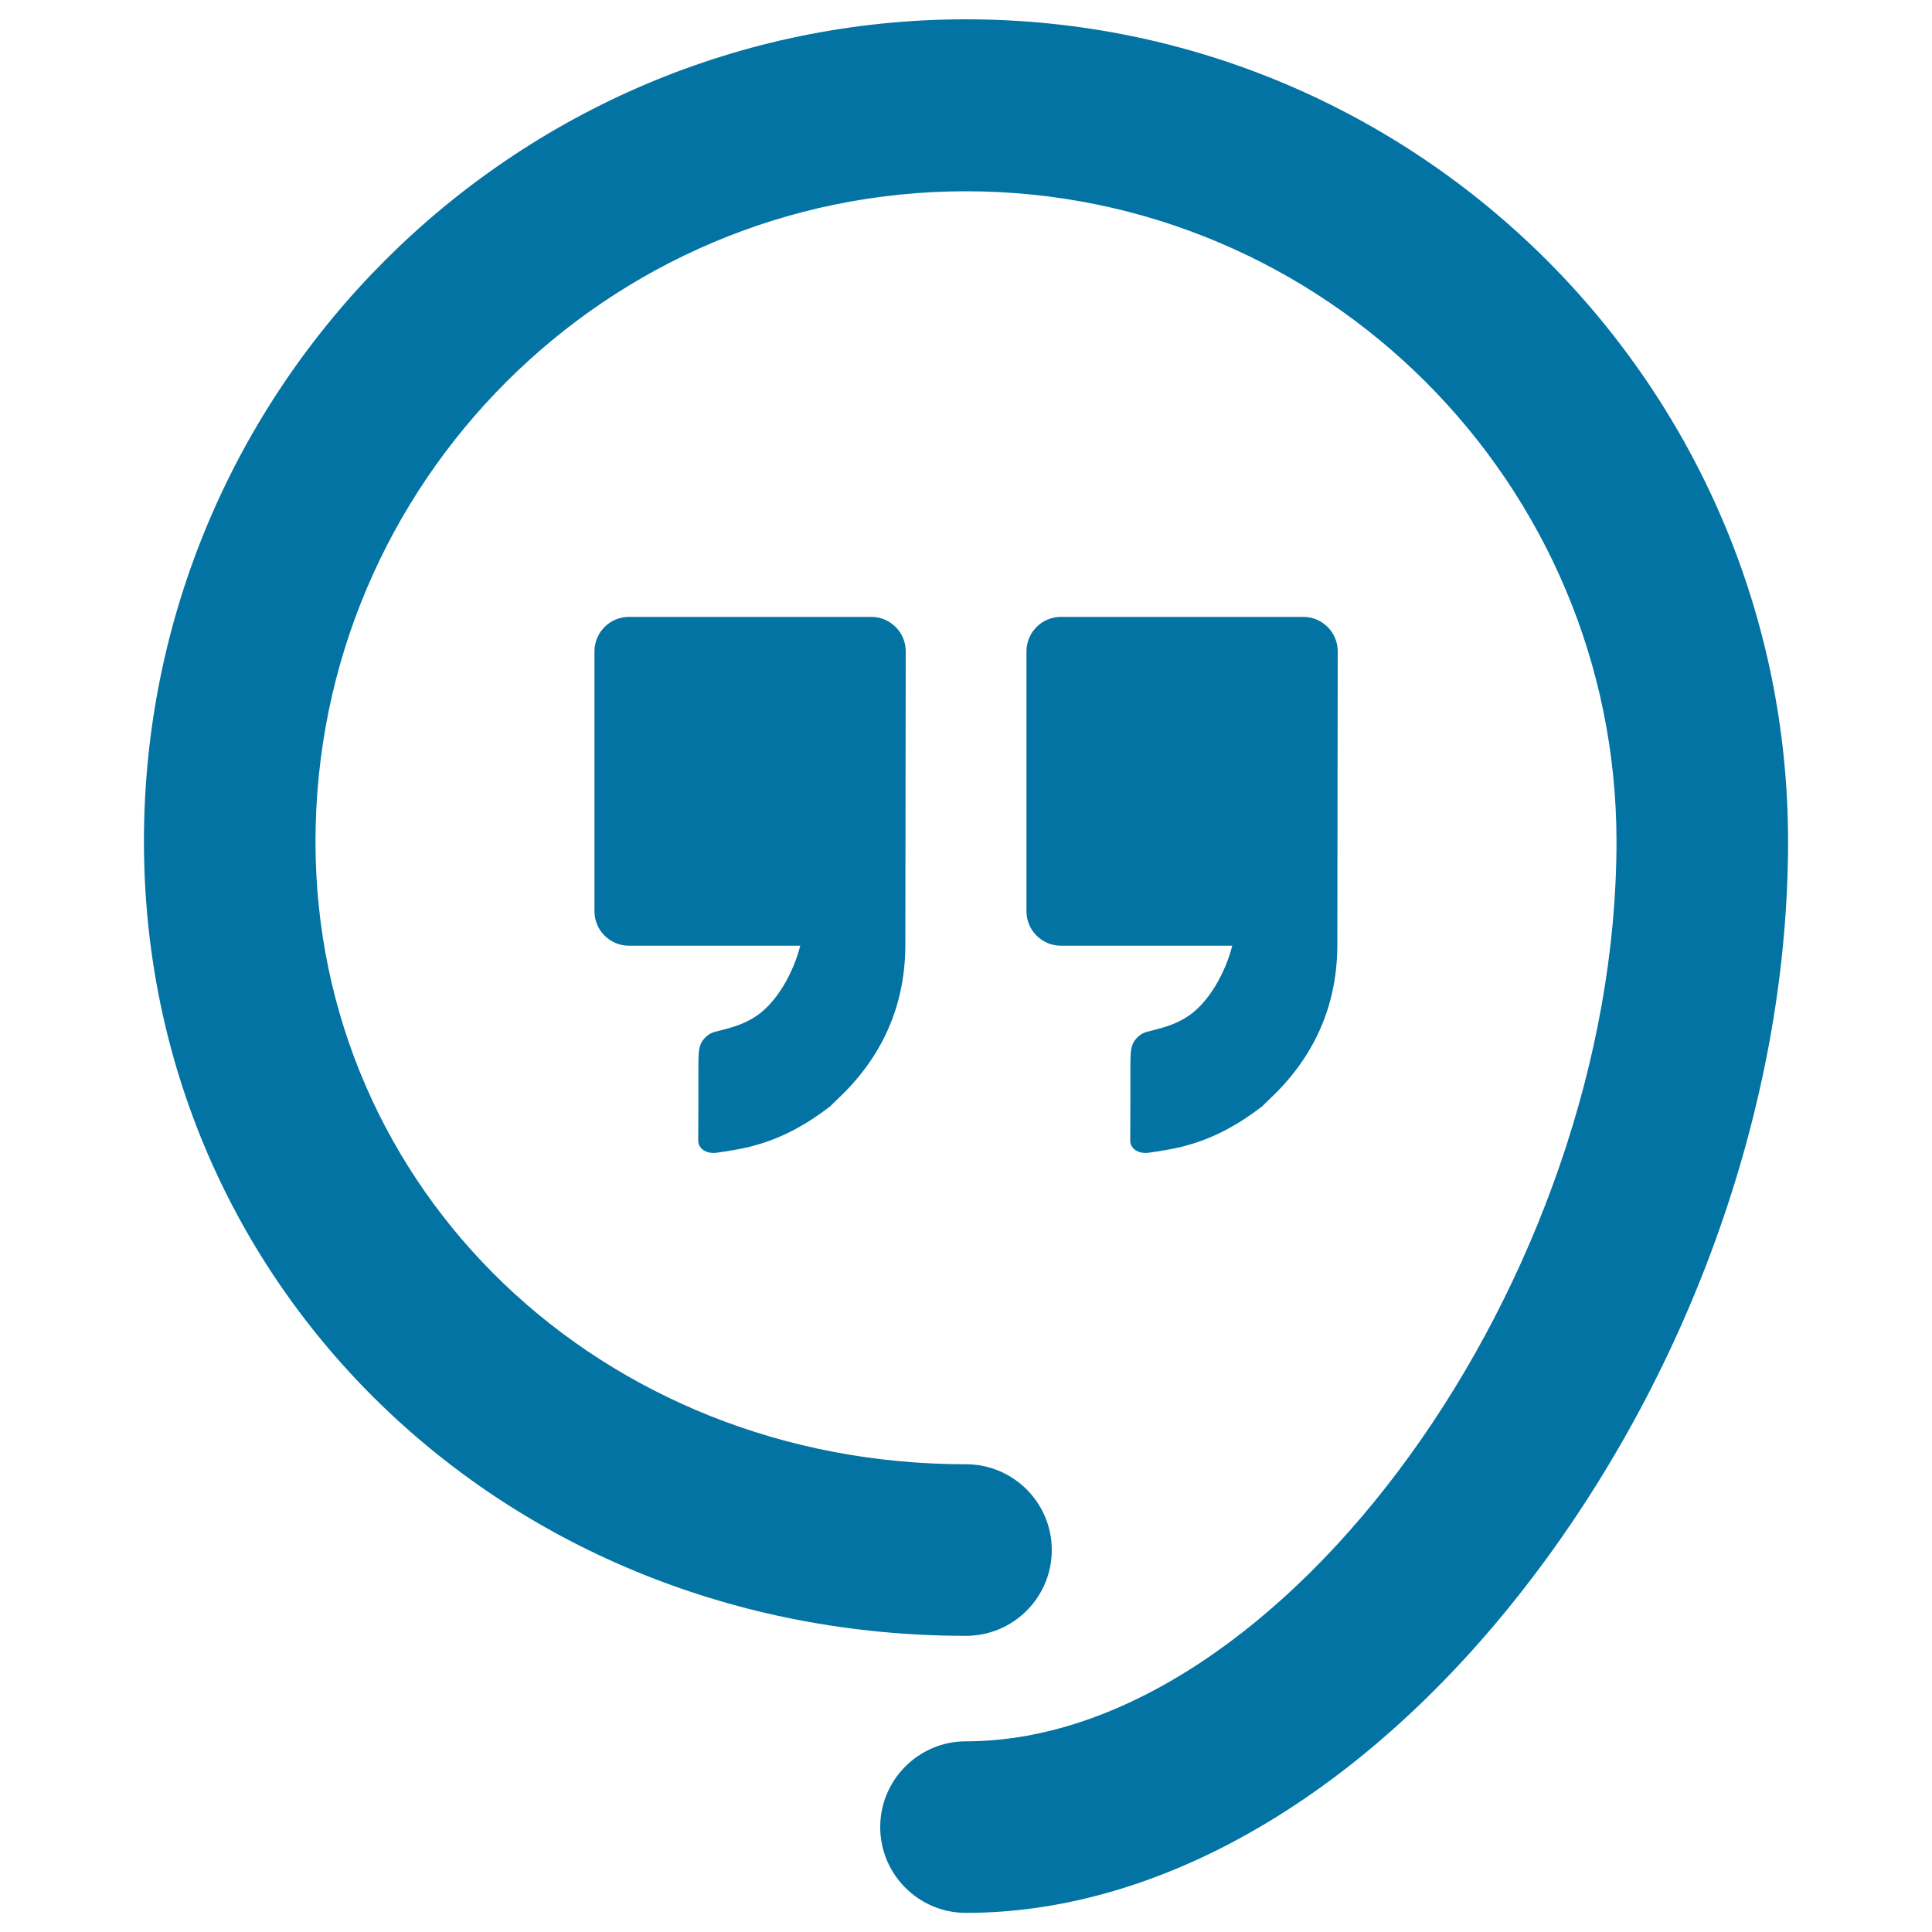 <svg xmlns="http://www.w3.org/2000/svg" viewBox="0 0 1000 1000" style="fill:#0273a2">
<title>Hangouts Logo SVG icon</title>
<g><path d="M500,10C265.4,10,74.5,200.9,74.5,435.5c0,230.6,186.9,411.2,425.5,411.2c24.5,0,44.4-19.9,44.4-44.4c0-24.5-19.9-44.4-44.4-44.4c-188.8,0-336.7-141.6-336.7-322.3c0-185.6,151-336.6,336.7-336.6c185.6,0,336.7,151,336.7,336.6c0,226.3-173,465.7-336.7,465.7c-24.5,0-44.4,19.9-44.4,44.4c0,24.5,19.9,44.4,44.4,44.4c104.6,0,213.1-65.5,297.7-179.6c81.2-109.6,127.8-246.2,127.8-374.9C925.5,200.9,734.6,10,500,10z"/><path d="M389.9,526.9c-6.5,3.9-12.5,5.3-19.6,7.1c-2.4,0.6-4.2,1.8-5.8,3.6c-3.2,3.5-2.8,7.8-3,11.8c0,13.7,0,27.3-0.1,40.8c0,5,5,7.2,9.9,6.4c6.3-0.9,12.7-1.9,18.9-3.6c14.6-3.9,27.5-11.1,39.4-20.3c1.2-1.1,2.3-2.3,3.5-3.4c23-21.4,35.2-47.8,35.5-79.3l0.2-152.9c0-9.8-8-17.8-17.8-17.8H325.5c-9.8,0-17.8,8-17.8,17.8v134.6c0,9.8,8,17.8,17.8,17.8h88.7C410.8,503.1,401.9,519.8,389.9,526.9z"/><path d="M613.5,526.9c-6.5,3.9-12.5,5.3-19.6,7.1c-2.4,0.6-4.2,1.8-5.8,3.6c-3.2,3.5-2.8,7.8-3,11.8c0,13.7,0,27.3-0.1,40.8c0,5,5,7.2,9.9,6.4c6.3-0.9,12.7-1.9,18.9-3.6c14.6-3.9,27.5-11.1,39.4-20.3c1.2-1.1,2.3-2.3,3.5-3.4c23-21.4,35.2-47.8,35.5-79.3l0.2-152.9c0-9.8-8-17.8-17.8-17.8H549.1c-9.8,0-17.8,8-17.8,17.8v134.6c0,9.8,8,17.8,17.8,17.8h88.7C634.4,503.1,625.5,519.8,613.5,526.9z"/></g>
</svg>